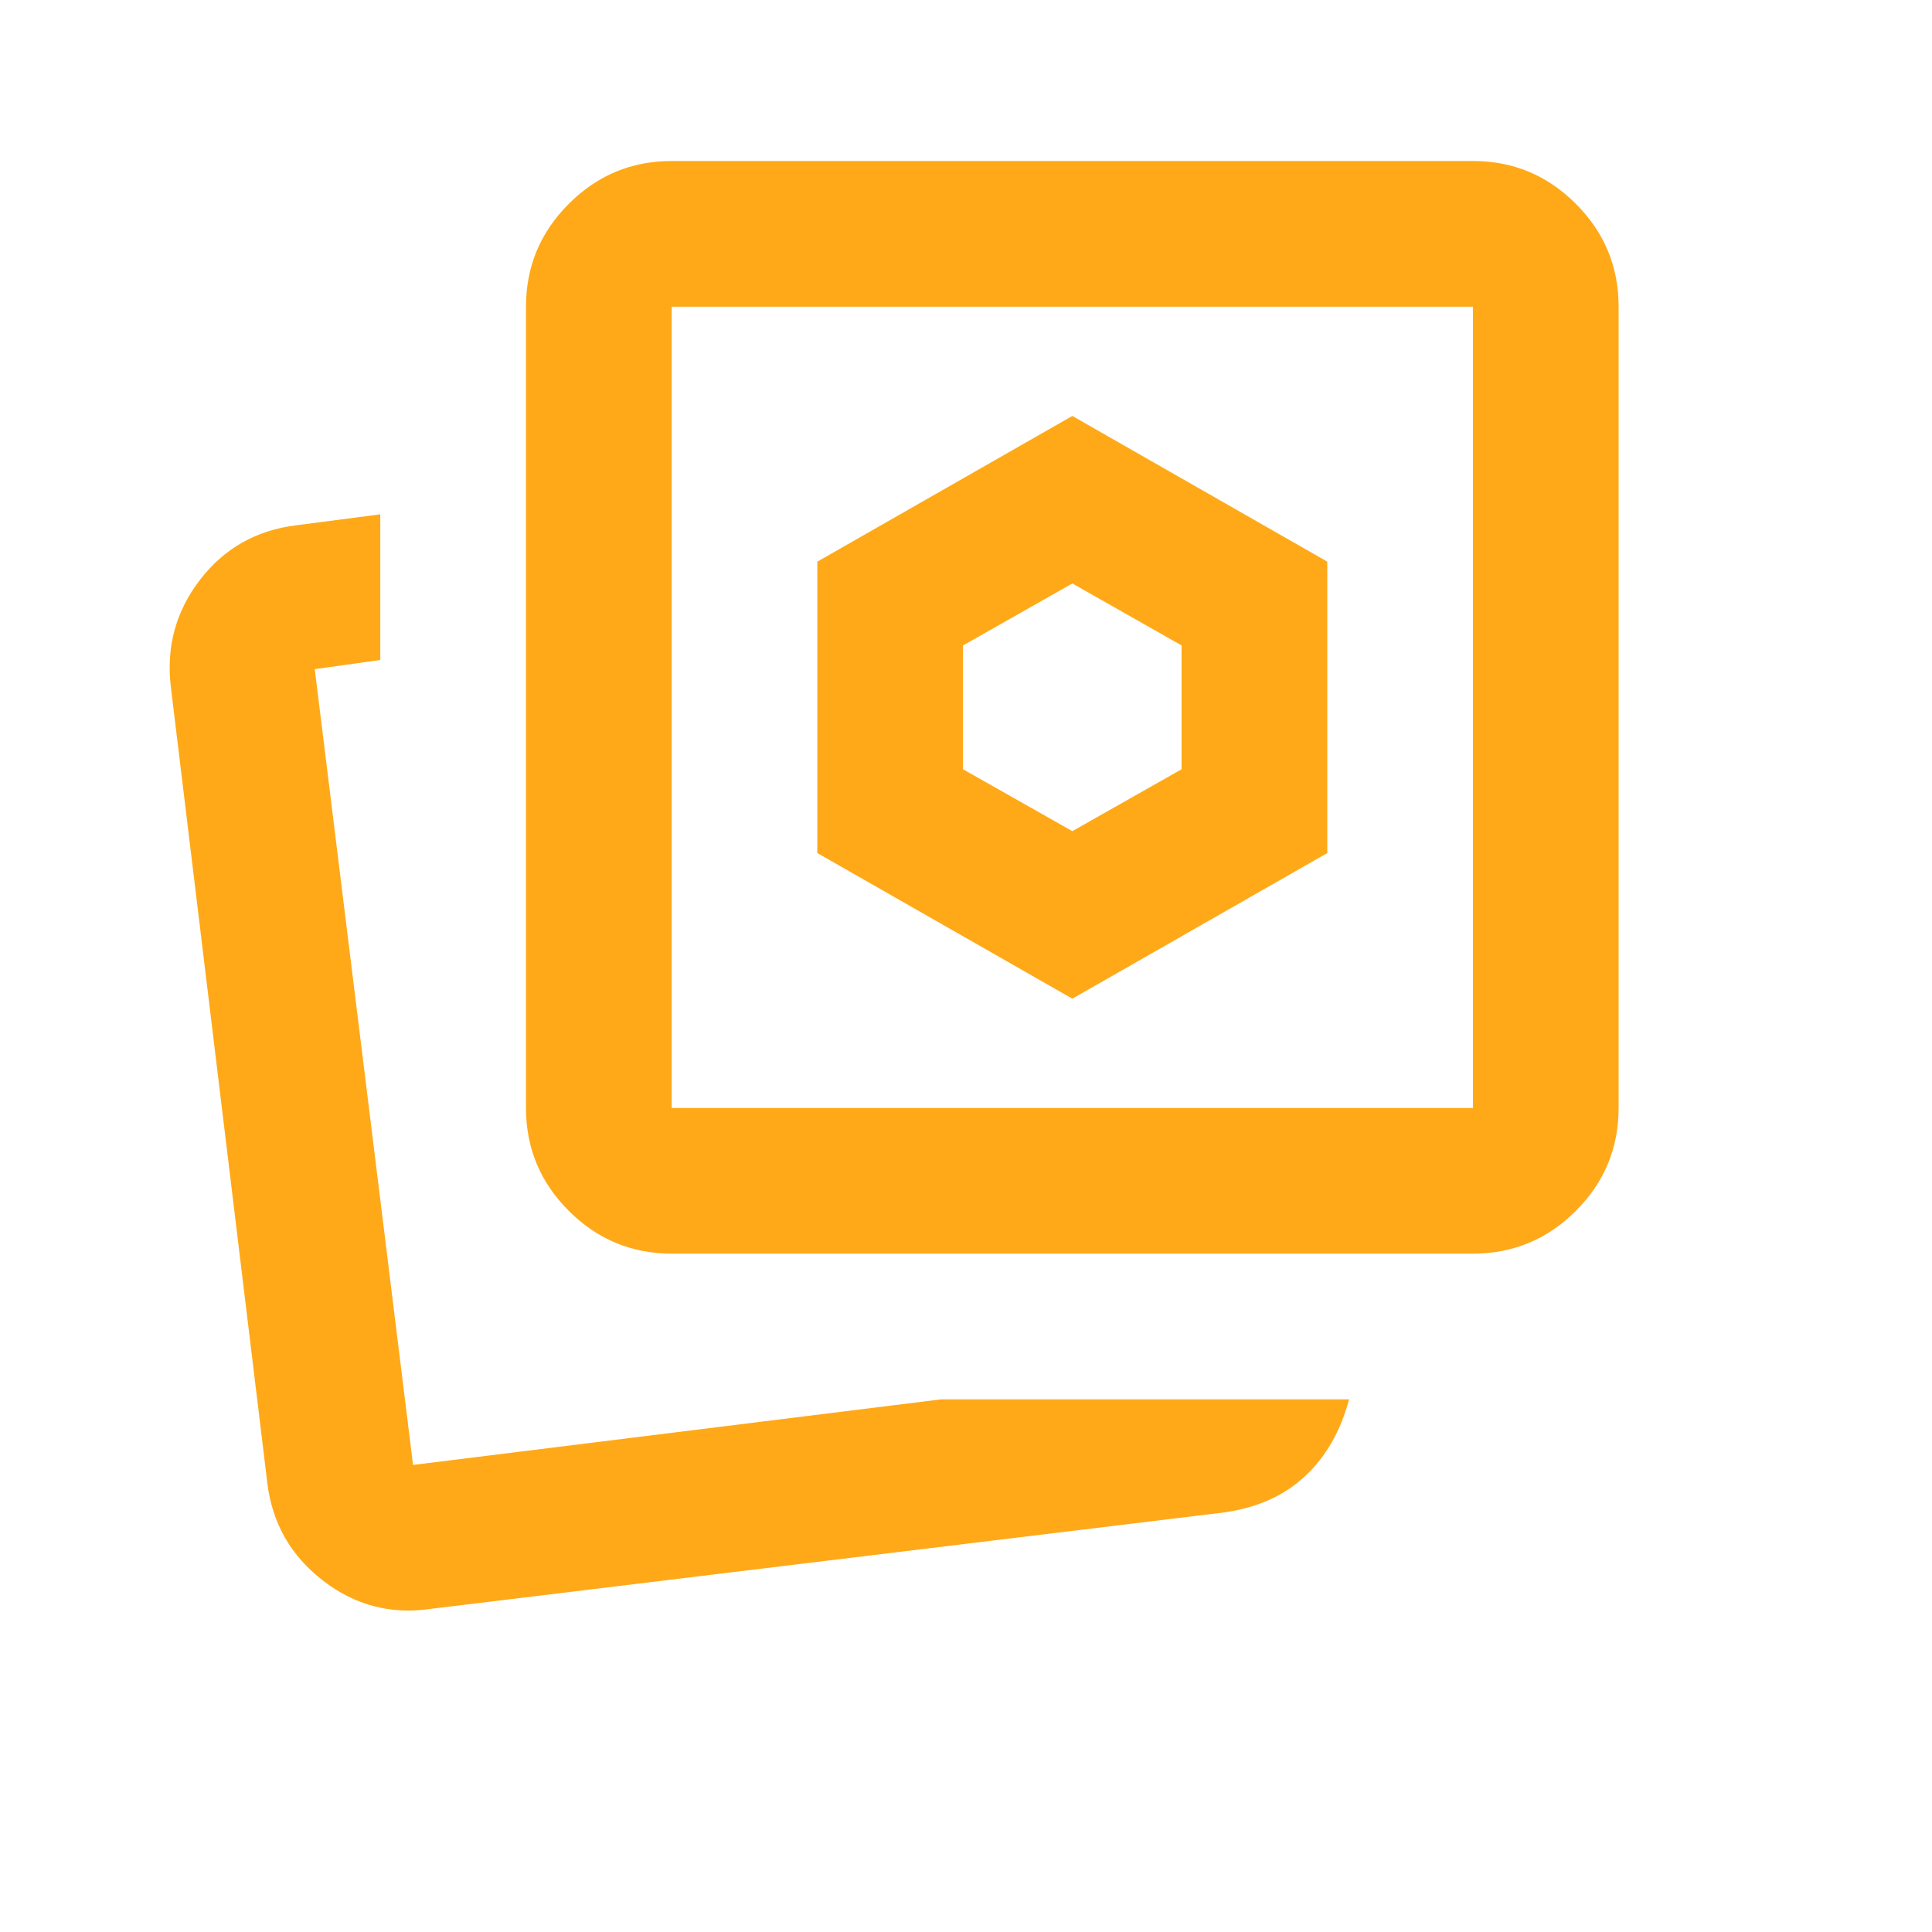 <svg width="24" height="24" viewBox="0 0 24 24" fill="none" xmlns="http://www.w3.org/2000/svg">
<path d="M13.321 10.325L11.963 9.556V8.018L13.321 7.248L14.678 8.018V9.556L13.321 10.325ZM13.321 12.406L16.488 10.597V6.977L13.321 5.167L10.153 6.977V10.597L13.321 12.406ZM11.692 17.383H16.759C16.654 17.776 16.473 18.092 16.216 18.334C15.96 18.575 15.628 18.726 15.221 18.786L5.358 19.985C4.86 20.06 4.411 19.943 4.011 19.634C3.612 19.325 3.382 18.922 3.321 18.424L2.123 8.538C2.062 8.04 2.183 7.595 2.484 7.203C2.786 6.811 3.186 6.585 3.683 6.525L4.724 6.389V8.199L3.91 8.312L5.131 18.198L11.692 17.383ZM8.344 15.573C7.846 15.573 7.42 15.396 7.066 15.042C6.711 14.688 6.534 14.261 6.534 13.764V3.81C6.534 3.312 6.711 2.886 7.066 2.532C7.42 2.177 7.846 2 8.344 2H18.298C18.795 2 19.221 2.177 19.576 2.532C19.93 2.886 20.107 3.312 20.107 3.81V13.764C20.107 14.261 19.93 14.688 19.576 15.042C19.221 15.396 18.795 15.573 18.298 15.573H8.344ZM8.344 13.764H18.298V3.81H8.344V13.764Z" fill="#FFA918"/>
</svg>
